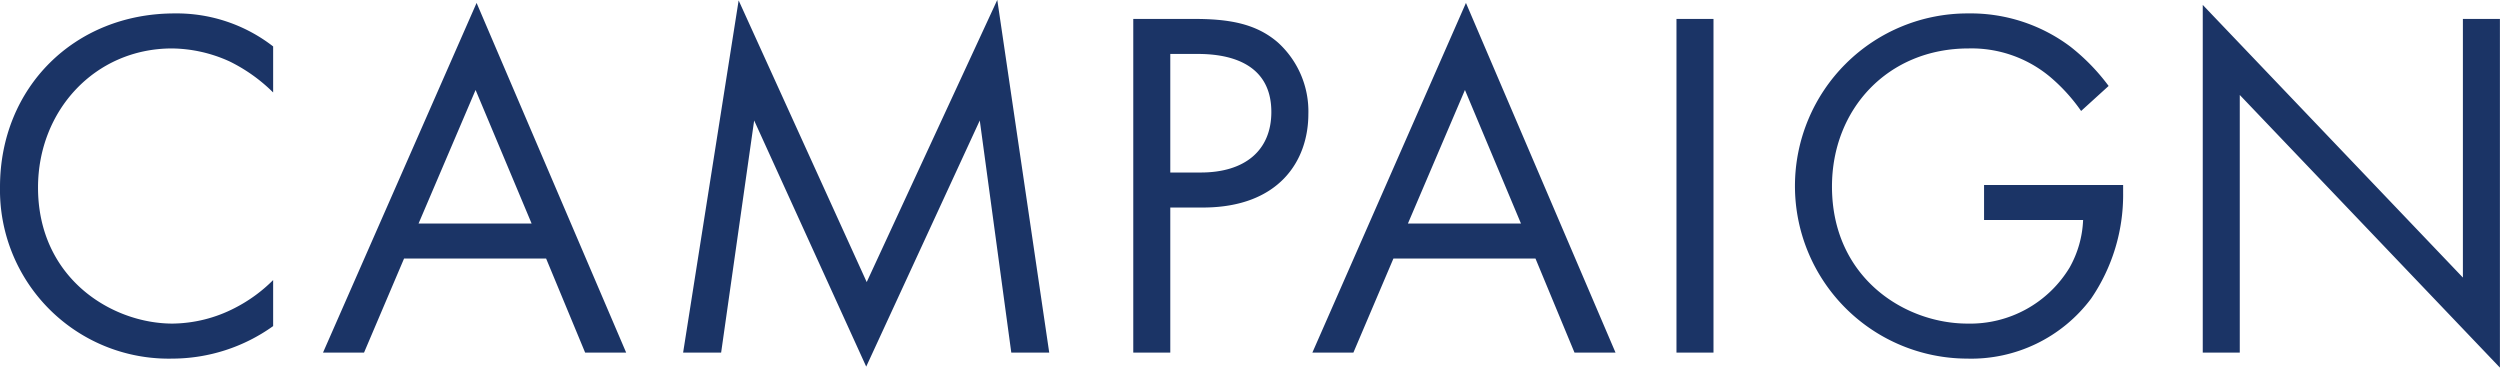 <svg xmlns="http://www.w3.org/2000/svg" width="299.84" height="44.09" viewBox="0 0 299.84 44.09">
  <defs>
    <style>
      .cls-1 {
        fill: #1b3466;
        fill-rule: evenodd;
      }
    </style>
  </defs>
  <path id="campaign.svg" class="cls-1" d="M1368.45,1234.51a18.861,18.861,0,0,0-11.82-3.96c-12,0-20.94,8.88-20.94,20.82a20.231,20.231,0,0,0,20.7,20.58,20.837,20.837,0,0,0,12.06-3.9v-5.52a18.2,18.2,0,0,1-4.62,3.36,16.637,16.637,0,0,1-7.44,1.86c-7.32,0-16.14-5.46-16.14-16.32,0-9.24,6.84-16.68,16.08-16.68a17.047,17.047,0,0,1,6.9,1.56,19.724,19.724,0,0,1,5.22,3.72v-5.52Zm37.42,36.72h4.92l-17.94-41.94-18.42,41.94h4.92l4.8-11.28h17.04Zm-19.98-15.48,6.84-16.02,6.72,16.02h-13.56Zm36.29,15.48,3.96-27.84,13.44,29.52,13.62-29.52,3.78,27.84h4.55l-6.23-42.3-15.66,33.84-15.36-33.78-6.66,42.24h4.56Zm49.43-40.02v40.02h4.44v-17.4h3.9c9.12,0,12.66-5.58,12.66-11.22a11.149,11.149,0,0,0-3.66-8.58c-2.7-2.34-6.06-2.82-10.08-2.82h-7.26Zm4.44,4.2h3.3c2.88,0,8.82.6,8.82,6.96,0,4.62-3.18,7.26-8.46,7.26h-3.66v-14.22Zm48.48,35.82h4.92l-17.94-41.94-18.42,41.94h4.92l4.8-11.28h17.04Zm-19.98-15.48,6.84-16.02,6.72,16.02h-13.56Zm32.21-24.54v40.02h4.44v-40.02h-4.44Zm36.89,24.12h11.88a12.656,12.656,0,0,1-1.62,5.7,13.926,13.926,0,0,1-12.24,6.72c-7.56,0-16.26-5.52-16.26-16.44,0-9.3,6.72-16.56,16.38-16.56a14.693,14.693,0,0,1,9.72,3.36,21.141,21.141,0,0,1,3.78,4.14l3.3-3a24.488,24.488,0,0,0-4.62-4.74,19.925,19.925,0,0,0-12.24-3.96,20.7,20.7,0,1,0-.12,41.4,17.956,17.956,0,0,0,14.88-7.2,22.051,22.051,0,0,0,3.84-12.66v-0.96h-16.68v4.2Zm30.67,15.9v-30.9l31.2,32.7v-41.82h-4.44v31.02l-31.2-32.7v41.7h4.44Z" transform="translate(-1335.69 -1228.94)"/>
</svg>
